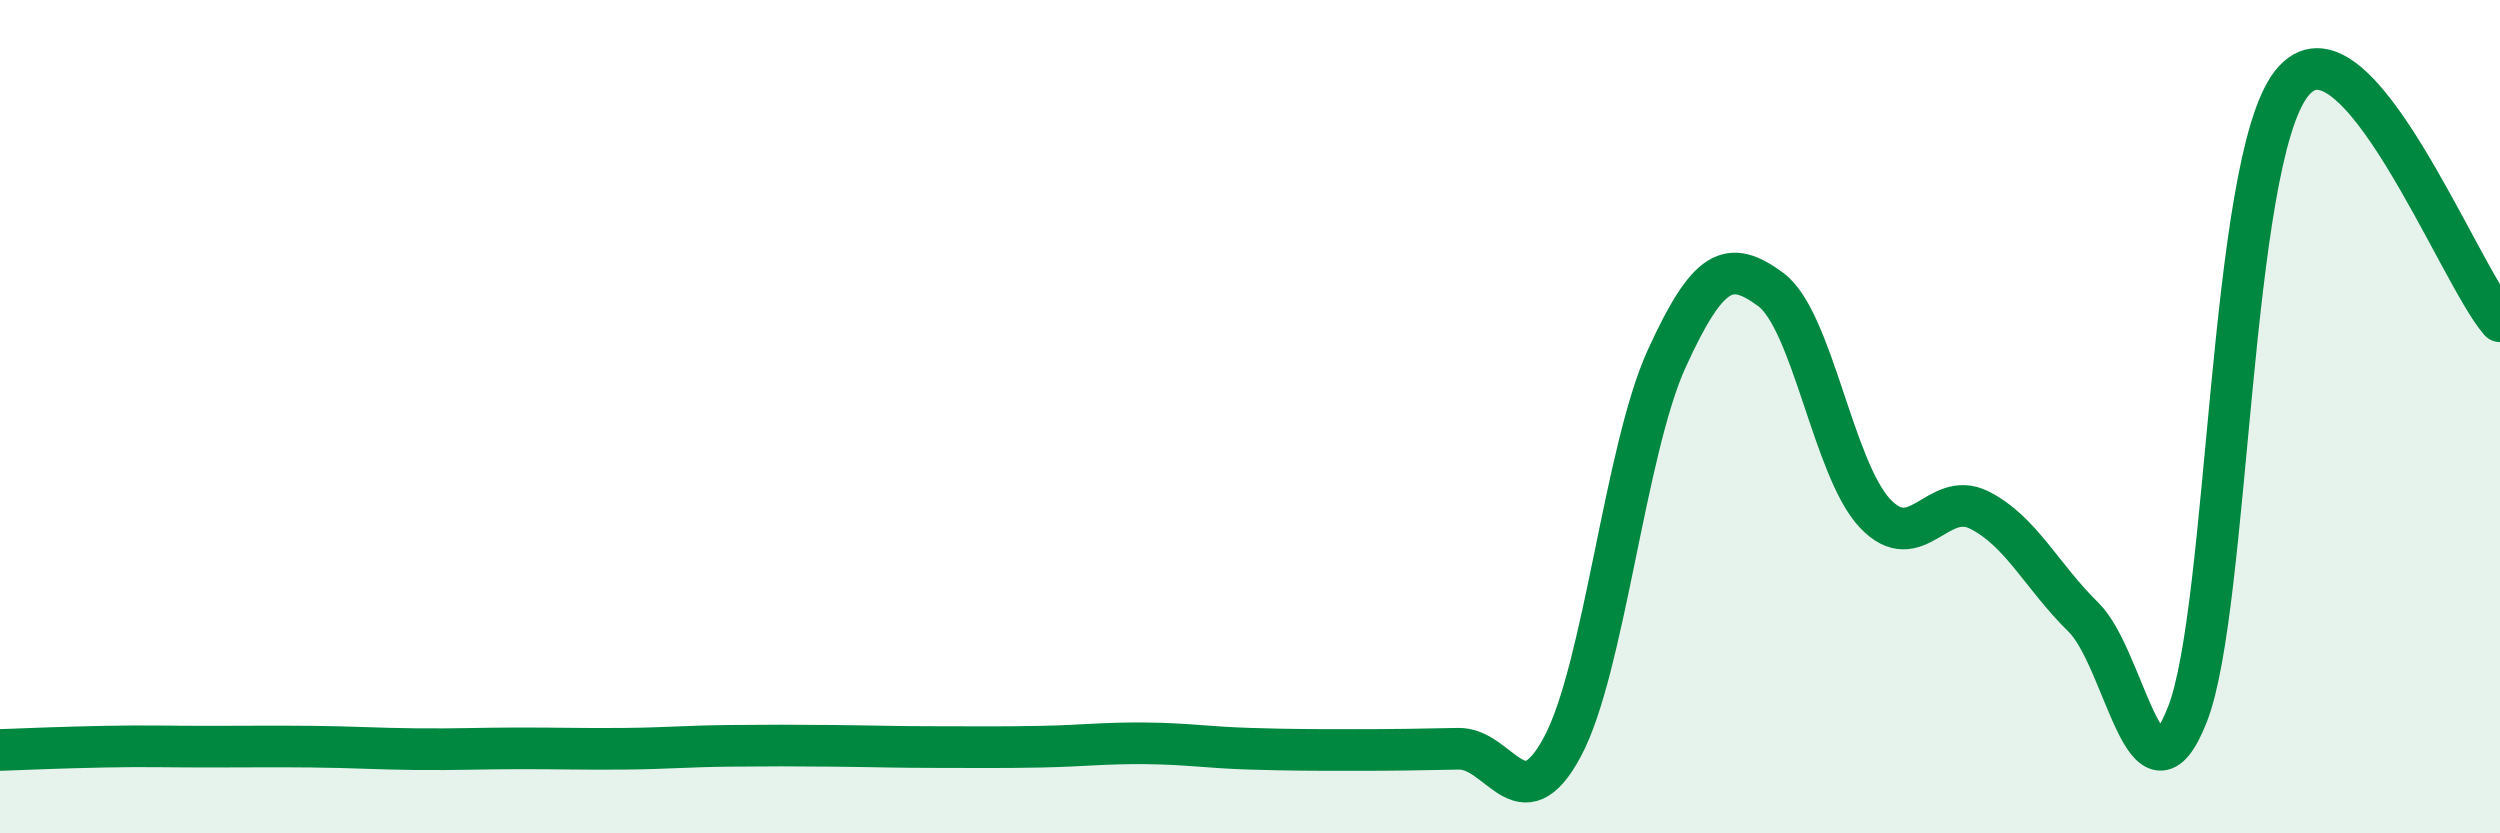 
    <svg width="60" height="20" viewBox="0 0 60 20" xmlns="http://www.w3.org/2000/svg">
      <path
        d="M 0,18 C 0.5,17.98 1.5,17.94 2.5,17.92 C 3.5,17.9 4,17.92 5,17.92 C 6,17.92 6.5,17.91 7.5,17.92 C 8.5,17.93 9,17.97 10,17.98 C 11,17.99 11.5,17.96 12.5,17.96 C 13.5,17.96 14,17.98 15,17.97 C 16,17.96 16.5,17.91 17.5,17.9 C 18.5,17.89 19,17.89 20,17.9 C 21,17.91 21.5,17.93 22.5,17.93 C 23.5,17.93 24,17.94 25,17.92 C 26,17.9 26.5,17.83 27.5,17.84 C 28.5,17.85 29,17.94 30,17.97 C 31,18 31.5,18 32.5,18 C 33.5,18 34,17.99 35,17.97 C 36,17.95 36.5,19.79 37.5,17.92 C 38.5,16.05 39,10.8 40,8.61 C 41,6.42 41.5,6.21 42.5,6.95 C 43.5,7.69 44,11.26 45,12.32 C 46,13.38 46.5,11.74 47.5,12.24 C 48.5,12.74 49,13.83 50,14.81 C 51,15.79 51.5,19.7 52.5,17.14 C 53.5,14.58 53.5,3.89 55,2 C 56.5,0.11 59,6.57 60,7.71L60 20L0 20Z"
        fill="#008740"
        opacity="0.1"
        stroke-linecap="round"
        stroke-linejoin="round"
      />
      <path
        d="M 0,18 C 0.5,17.98 1.5,17.94 2.5,17.92 C 3.5,17.9 4,17.92 5,17.92 C 6,17.92 6.5,17.91 7.5,17.92 C 8.5,17.93 9,17.97 10,17.98 C 11,17.99 11.5,17.96 12.5,17.96 C 13.5,17.96 14,17.98 15,17.97 C 16,17.96 16.5,17.91 17.5,17.9 C 18.5,17.89 19,17.89 20,17.9 C 21,17.91 21.5,17.93 22.5,17.93 C 23.5,17.93 24,17.94 25,17.92 C 26,17.9 26.5,17.83 27.5,17.84 C 28.5,17.85 29,17.94 30,17.97 C 31,18 31.5,18 32.5,18 C 33.5,18 34,17.99 35,17.97 C 36,17.95 36.5,19.79 37.5,17.92 C 38.5,16.05 39,10.8 40,8.61 C 41,6.42 41.5,6.21 42.5,6.95 C 43.5,7.69 44,11.26 45,12.32 C 46,13.38 46.5,11.74 47.5,12.24 C 48.5,12.74 49,13.83 50,14.81 C 51,15.79 51.5,19.7 52.5,17.14 C 53.5,14.58 53.5,3.89 55,2 C 56.5,0.11 59,6.57 60,7.71"
        stroke="#008740"
        stroke-width="1"
        fill="none"
        stroke-linecap="round"
        stroke-linejoin="round"
      />
    </svg>
  